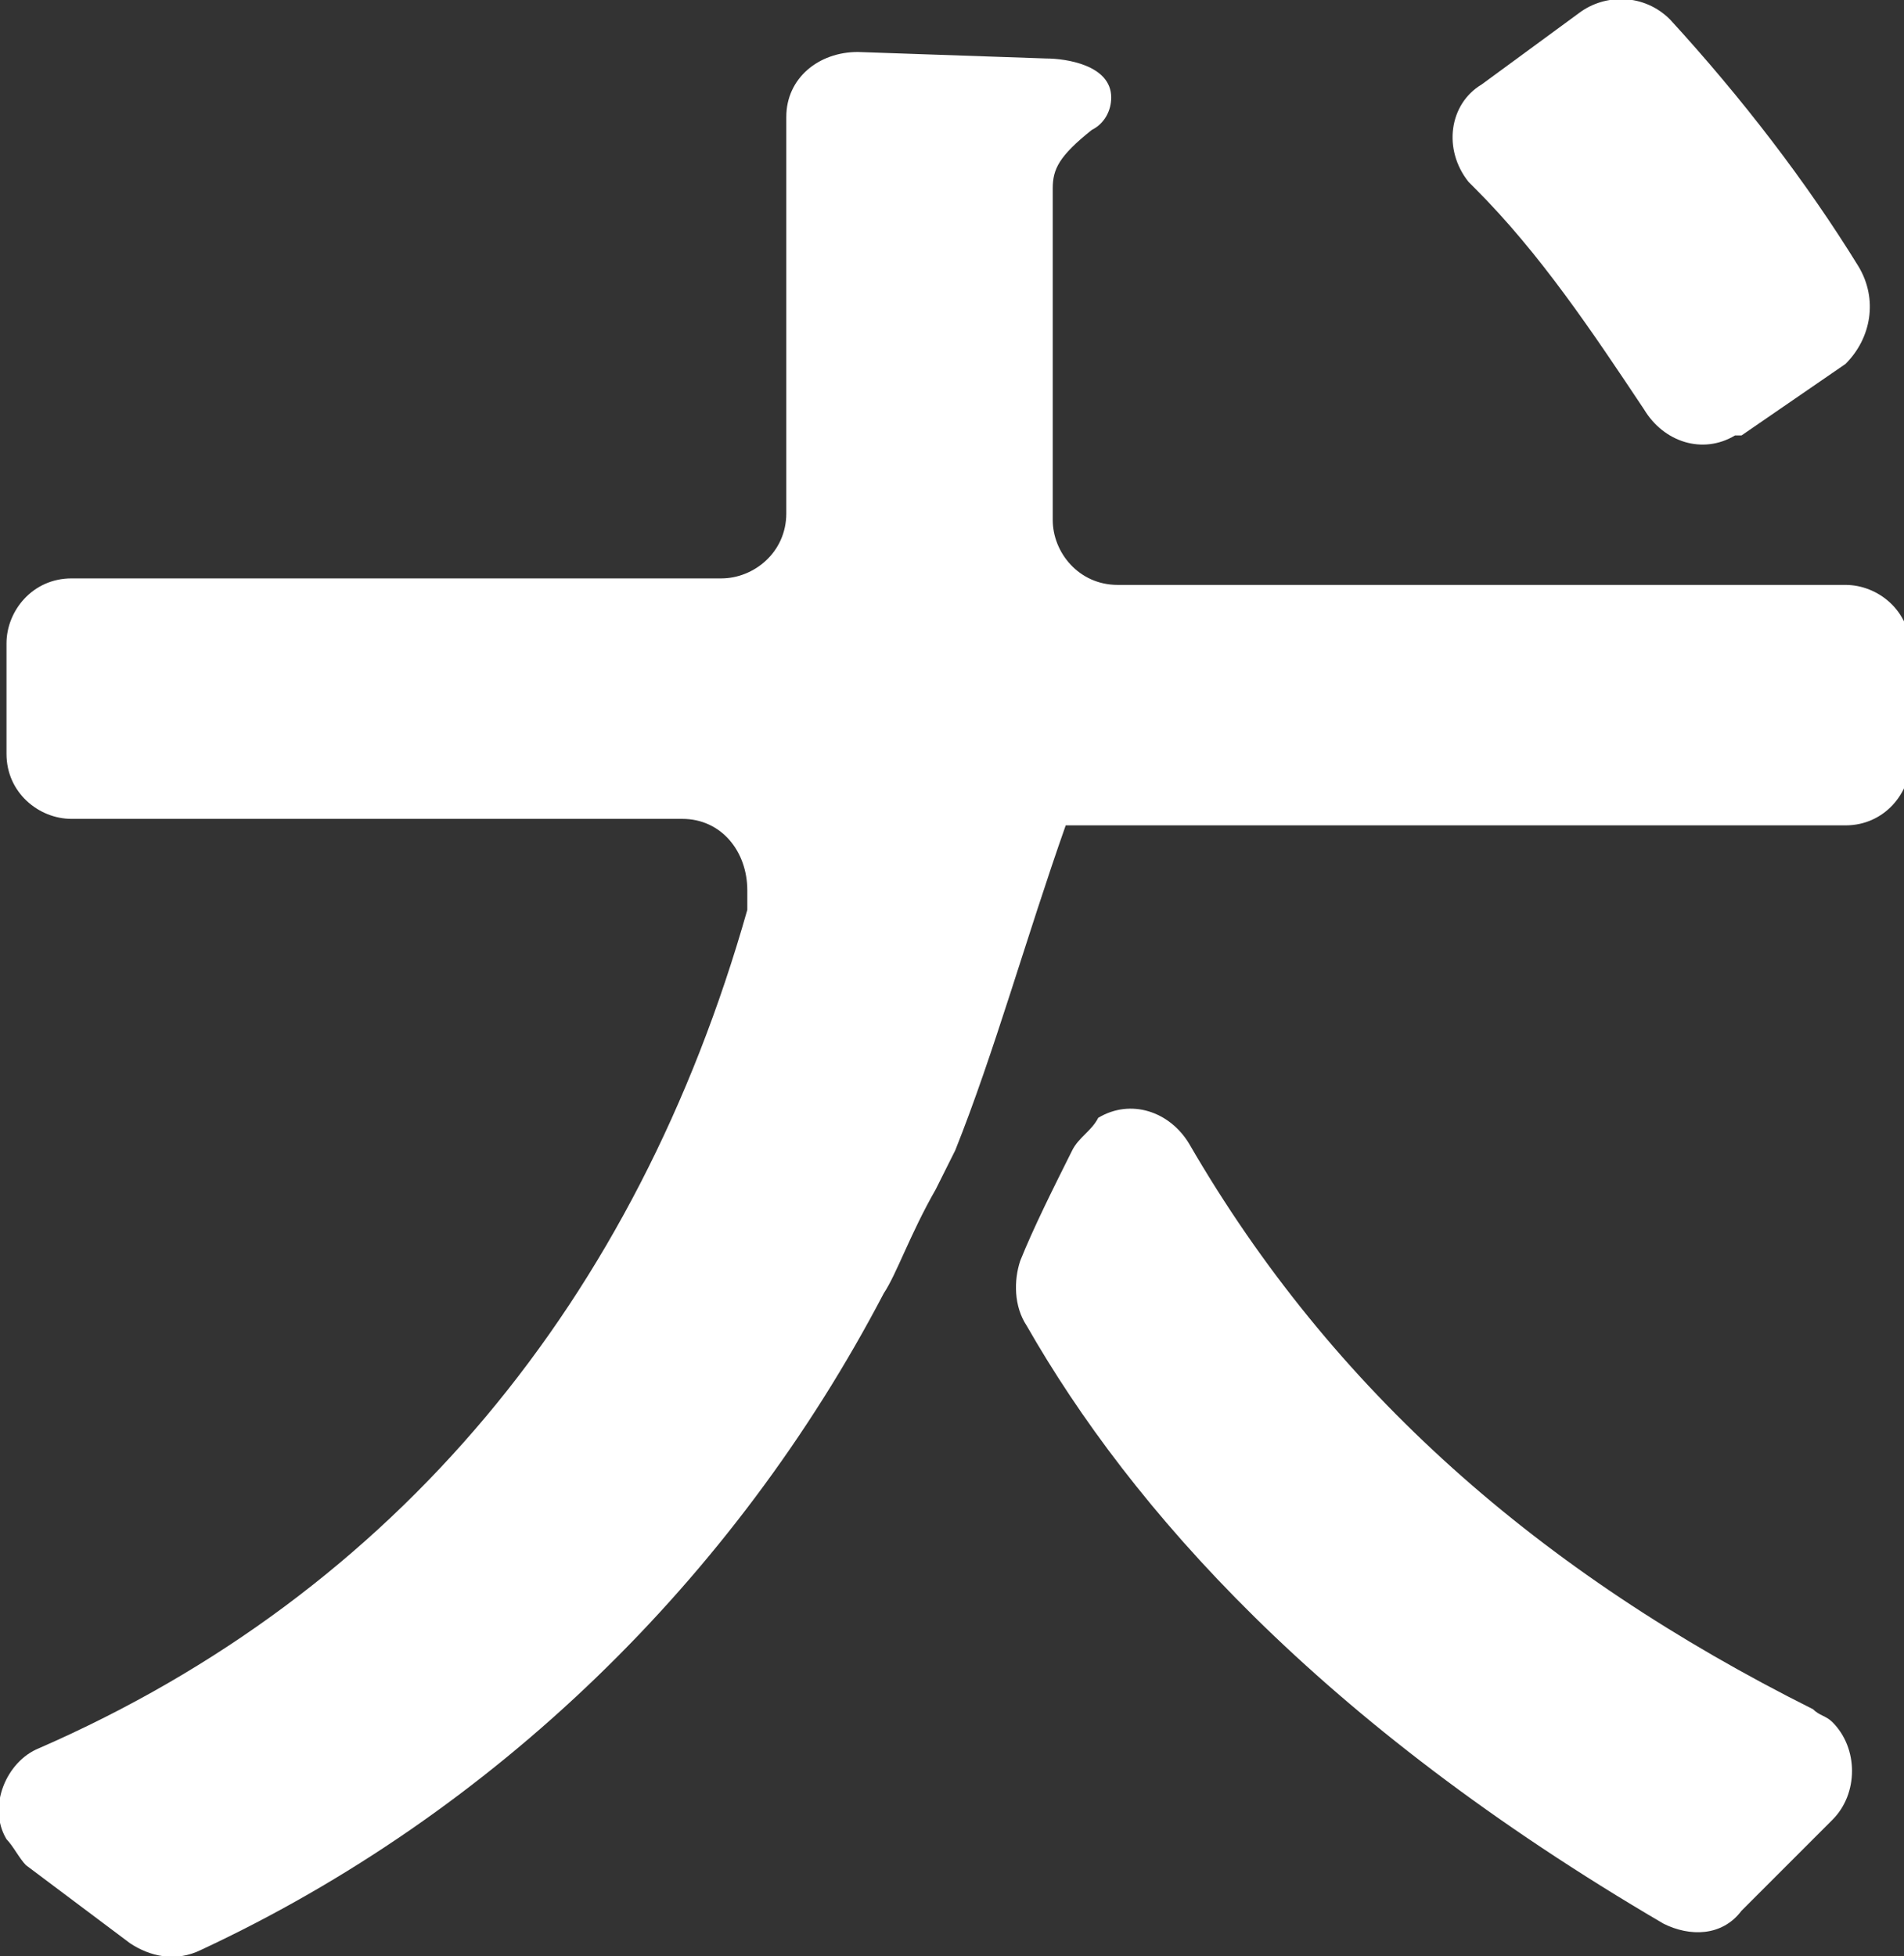 <?xml version="1.0" encoding="utf-8"?>
<!-- Generator: Adobe Illustrator 27.7.0, SVG Export Plug-In . SVG Version: 6.00 Build 0)  -->
<svg version="1.1" id="_レイヤー_2" xmlns="http://www.w3.org/2000/svg" xmlns:xlink="http://www.w3.org/1999/xlink" x="0px"
	 y="0px" viewBox="0 0 29.3 30.1" style="enable-background:new 0 0 29.3 30.1;" xml:space="preserve">
<rect x="0" y="0" width="29.3" height="30.1" fill="#333333" stroke="none"/>
<style type="text/css">
	.st0{fill:#FFFFFF;}
</style>
<g id="_レイヤー_2-2">
	<path id="_パス_163" class="st0" d="M28.6,4.1c-0.8-1.3-1.8-2.6-2.9-3.8c-0.4-0.4-1-0.4-1.4-0.1l-1.5,1.1c-0.5,0.3-0.6,1-0.2,1.5
		c0,0,0,0,0.1,0.1c1,1,1.8,2.2,2.6,3.4c0.3,0.5,0.9,0.7,1.4,0.4c0,0,0,0,0.1,0l1.6-1.1C28.8,5.2,28.9,4.6,28.6,4.1"/>
	<path id="_パス_164" class="st0" d="M17.2,9c-0.6,0-1-0.5-1-1l0,0V2.9c0-0.3,0.1-0.5,0.6-0.9c0.2-0.1,0.3-0.3,0.3-0.5
		c0-0.5-0.7-0.6-1-0.6l-2.9-0.1c-0.6,0-1.1,0.4-1.1,1v6.1c0,0.6-0.5,1-1,1h-10c-0.6,0-1,0.5-1,1h0v1.7c0,0.6,0.5,1,1,1h9.4
		c0.6,0,1,0.5,1,1.1c0,0.1,0,0.2,0,0.3C9.8,20,6.1,24.5,0.6,26.9c-0.5,0.2-0.8,0.9-0.5,1.4c0.1,0.1,0.2,0.3,0.3,0.4L2,29.9
		c0.3,0.2,0.7,0.3,1.1,0.1c4.5-2.1,8.2-5.7,10.5-10.1c0.2-0.3,0.4-0.9,0.8-1.6c0.1-0.2,0.2-0.4,0.3-0.6c0.6-1.5,1.1-3.3,1.7-5l0,0v0
		h12c0.6,0,1-0.5,1-1l0,0V10c0-0.6-0.5-1-1-1L17.2,9L17.2,9z"/>
	<path id="_パス_165" class="st0" d="M16.5,17.7c-0.3,0.6-0.6,1.2-0.8,1.7c-0.1,0.3-0.1,0.7,0.1,1c1.6,2.8,4.5,6.1,9.8,9.2
		c0.4,0.2,0.9,0.2,1.2-0.2l1.4-1.4c0.4-0.4,0.4-1.1,0-1.5c-0.1-0.1-0.2-0.1-0.3-0.2c-4.2-2.1-7.4-4.9-9.6-8.7
		c-0.3-0.5-0.9-0.7-1.4-0.4C16.8,17.4,16.6,17.5,16.5,17.7"/>
</g>
</svg>
